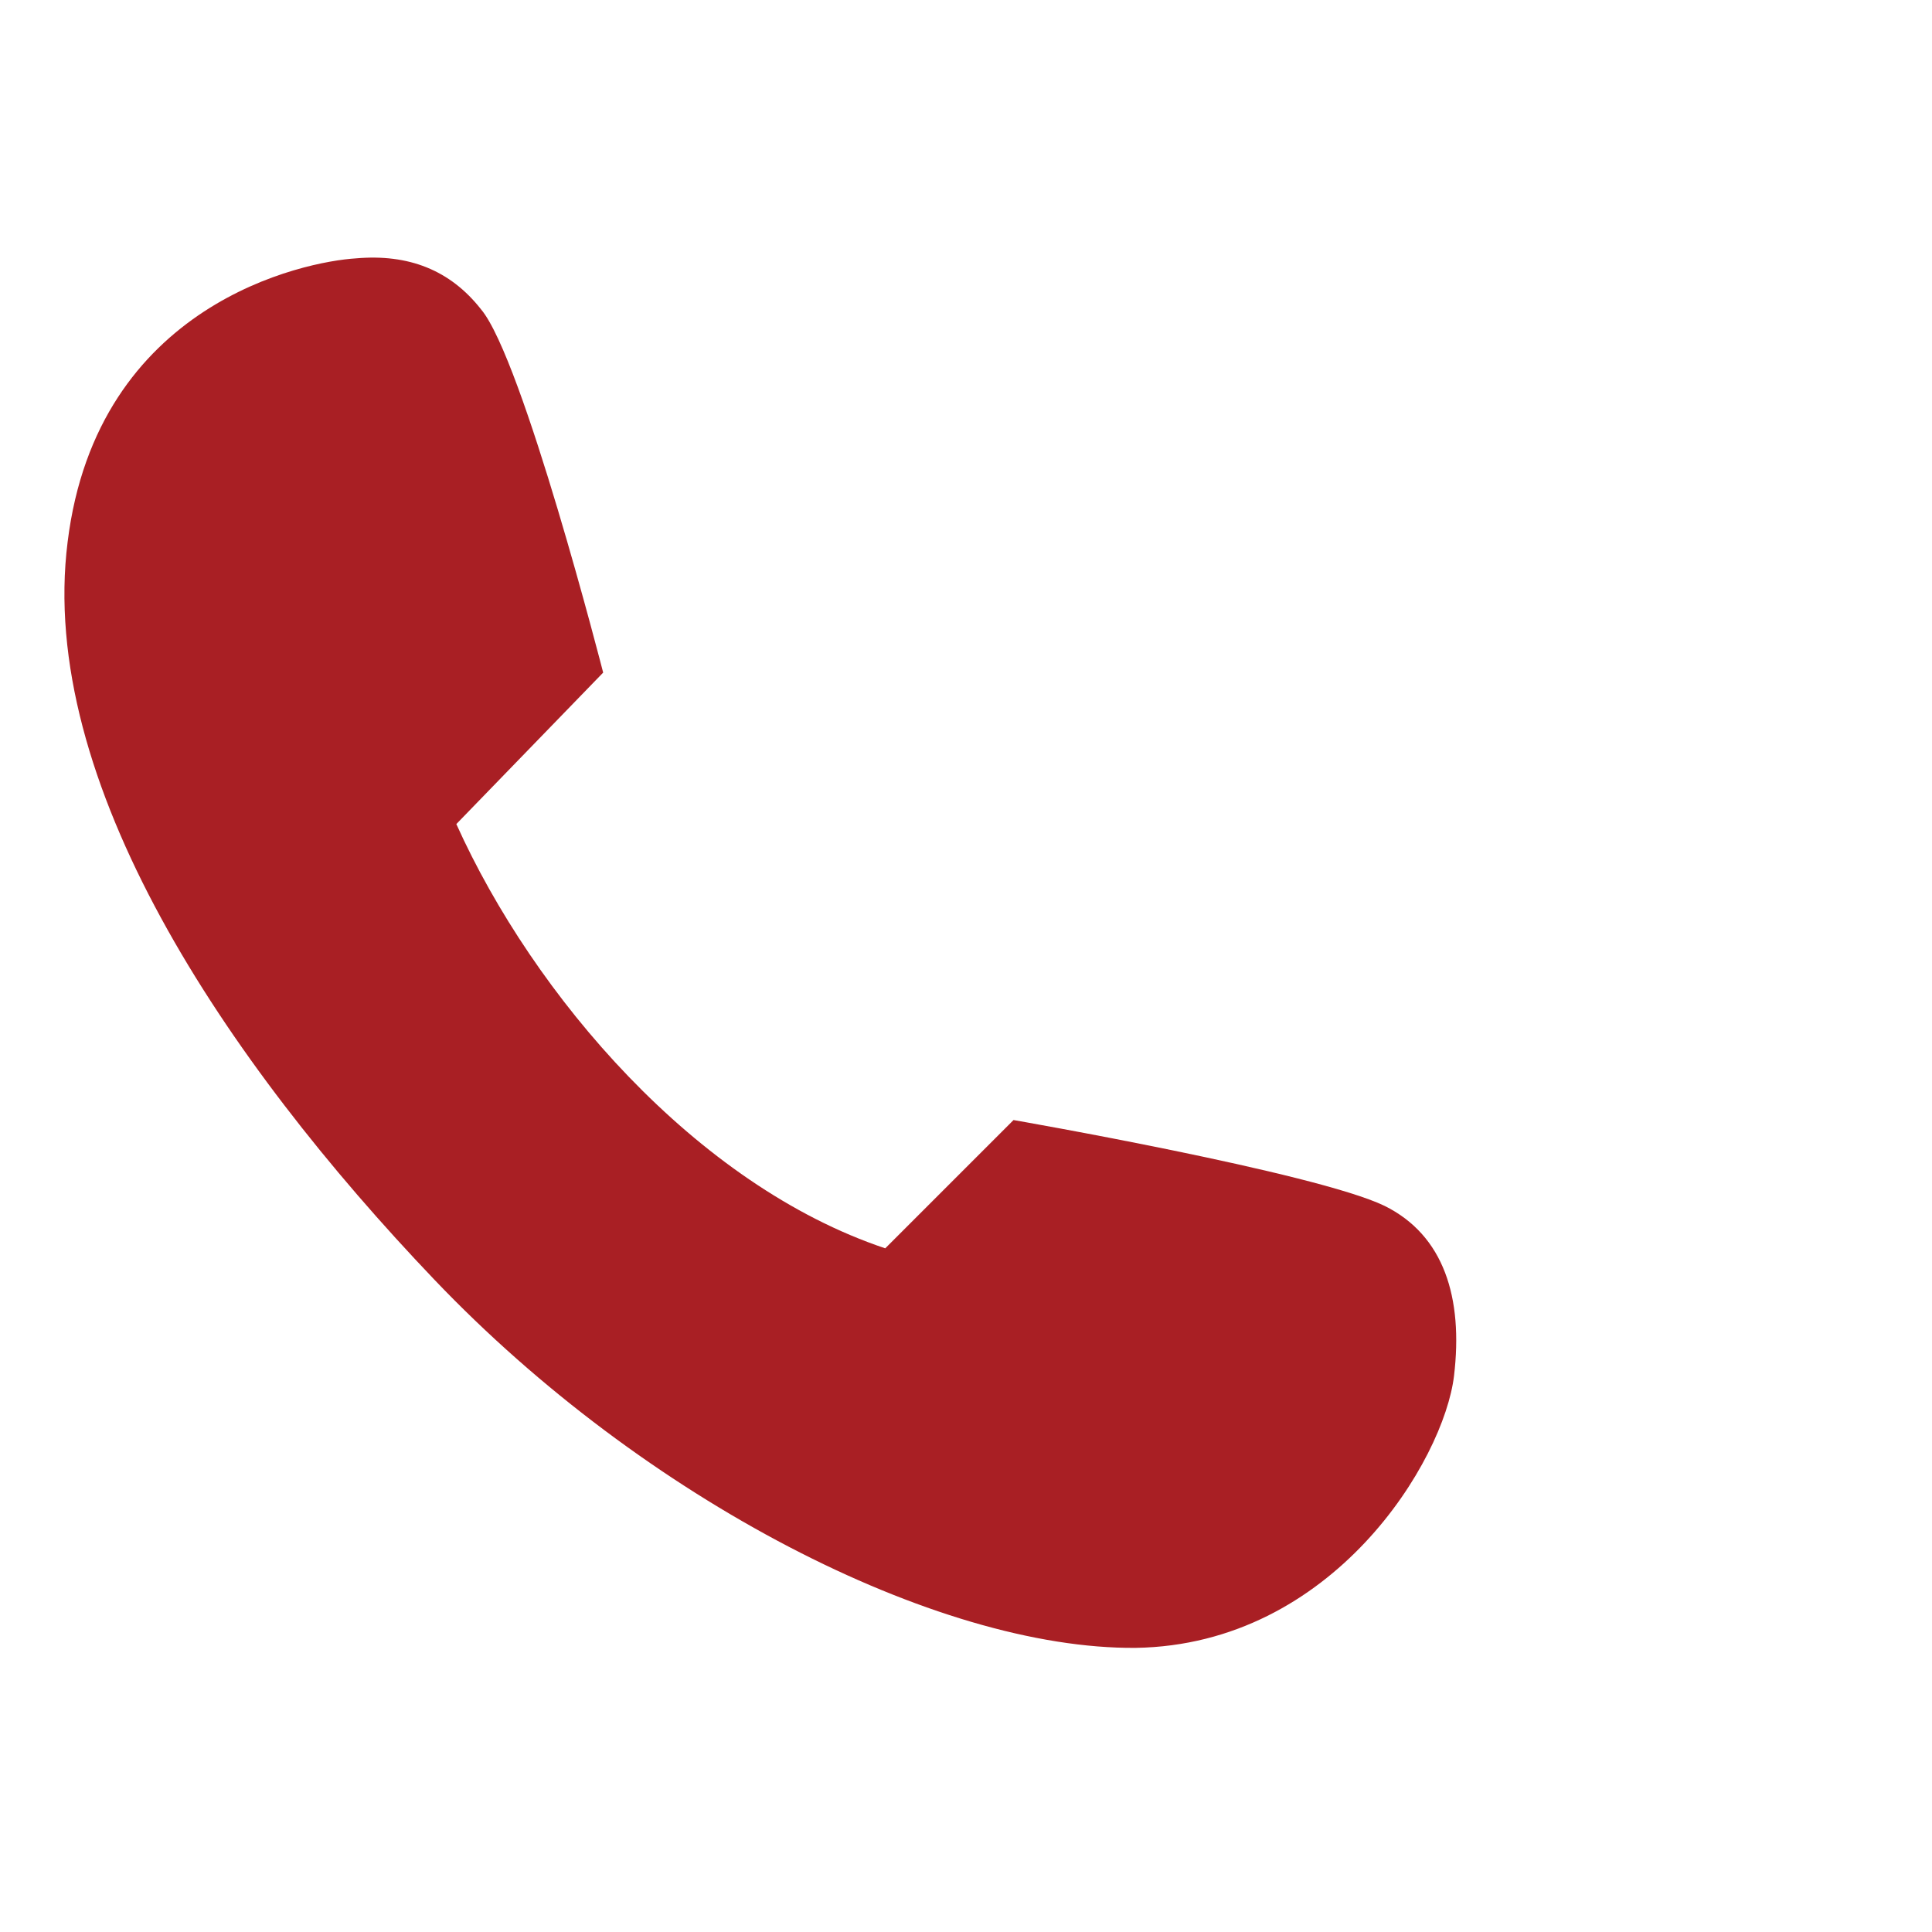 <svg width="30" height="30" viewBox="0 0 30 30" fill="none" xmlns="http://www.w3.org/2000/svg">
<path d="M9.366 10.444L7.086 12.796C8.286 15.46 10.806 18.4 13.746 19.384L15.738 17.392C15.738 17.392 20.43 18.208 21.498 18.724C22.422 19.18 22.722 20.152 22.578 21.364C22.422 22.672 20.706 25.54 17.634 25.588C14.538 25.612 10.002 23.284 6.75 19.876C3.486 16.456 0.582 12.124 1.05 8.416C1.506 4.708 4.734 4.06 5.526 4.012C6.342 3.94 6.99 4.192 7.47 4.804C8.118 5.572 9.366 10.444 9.366 10.444Z" fill="#A91F24"/>
</svg>
